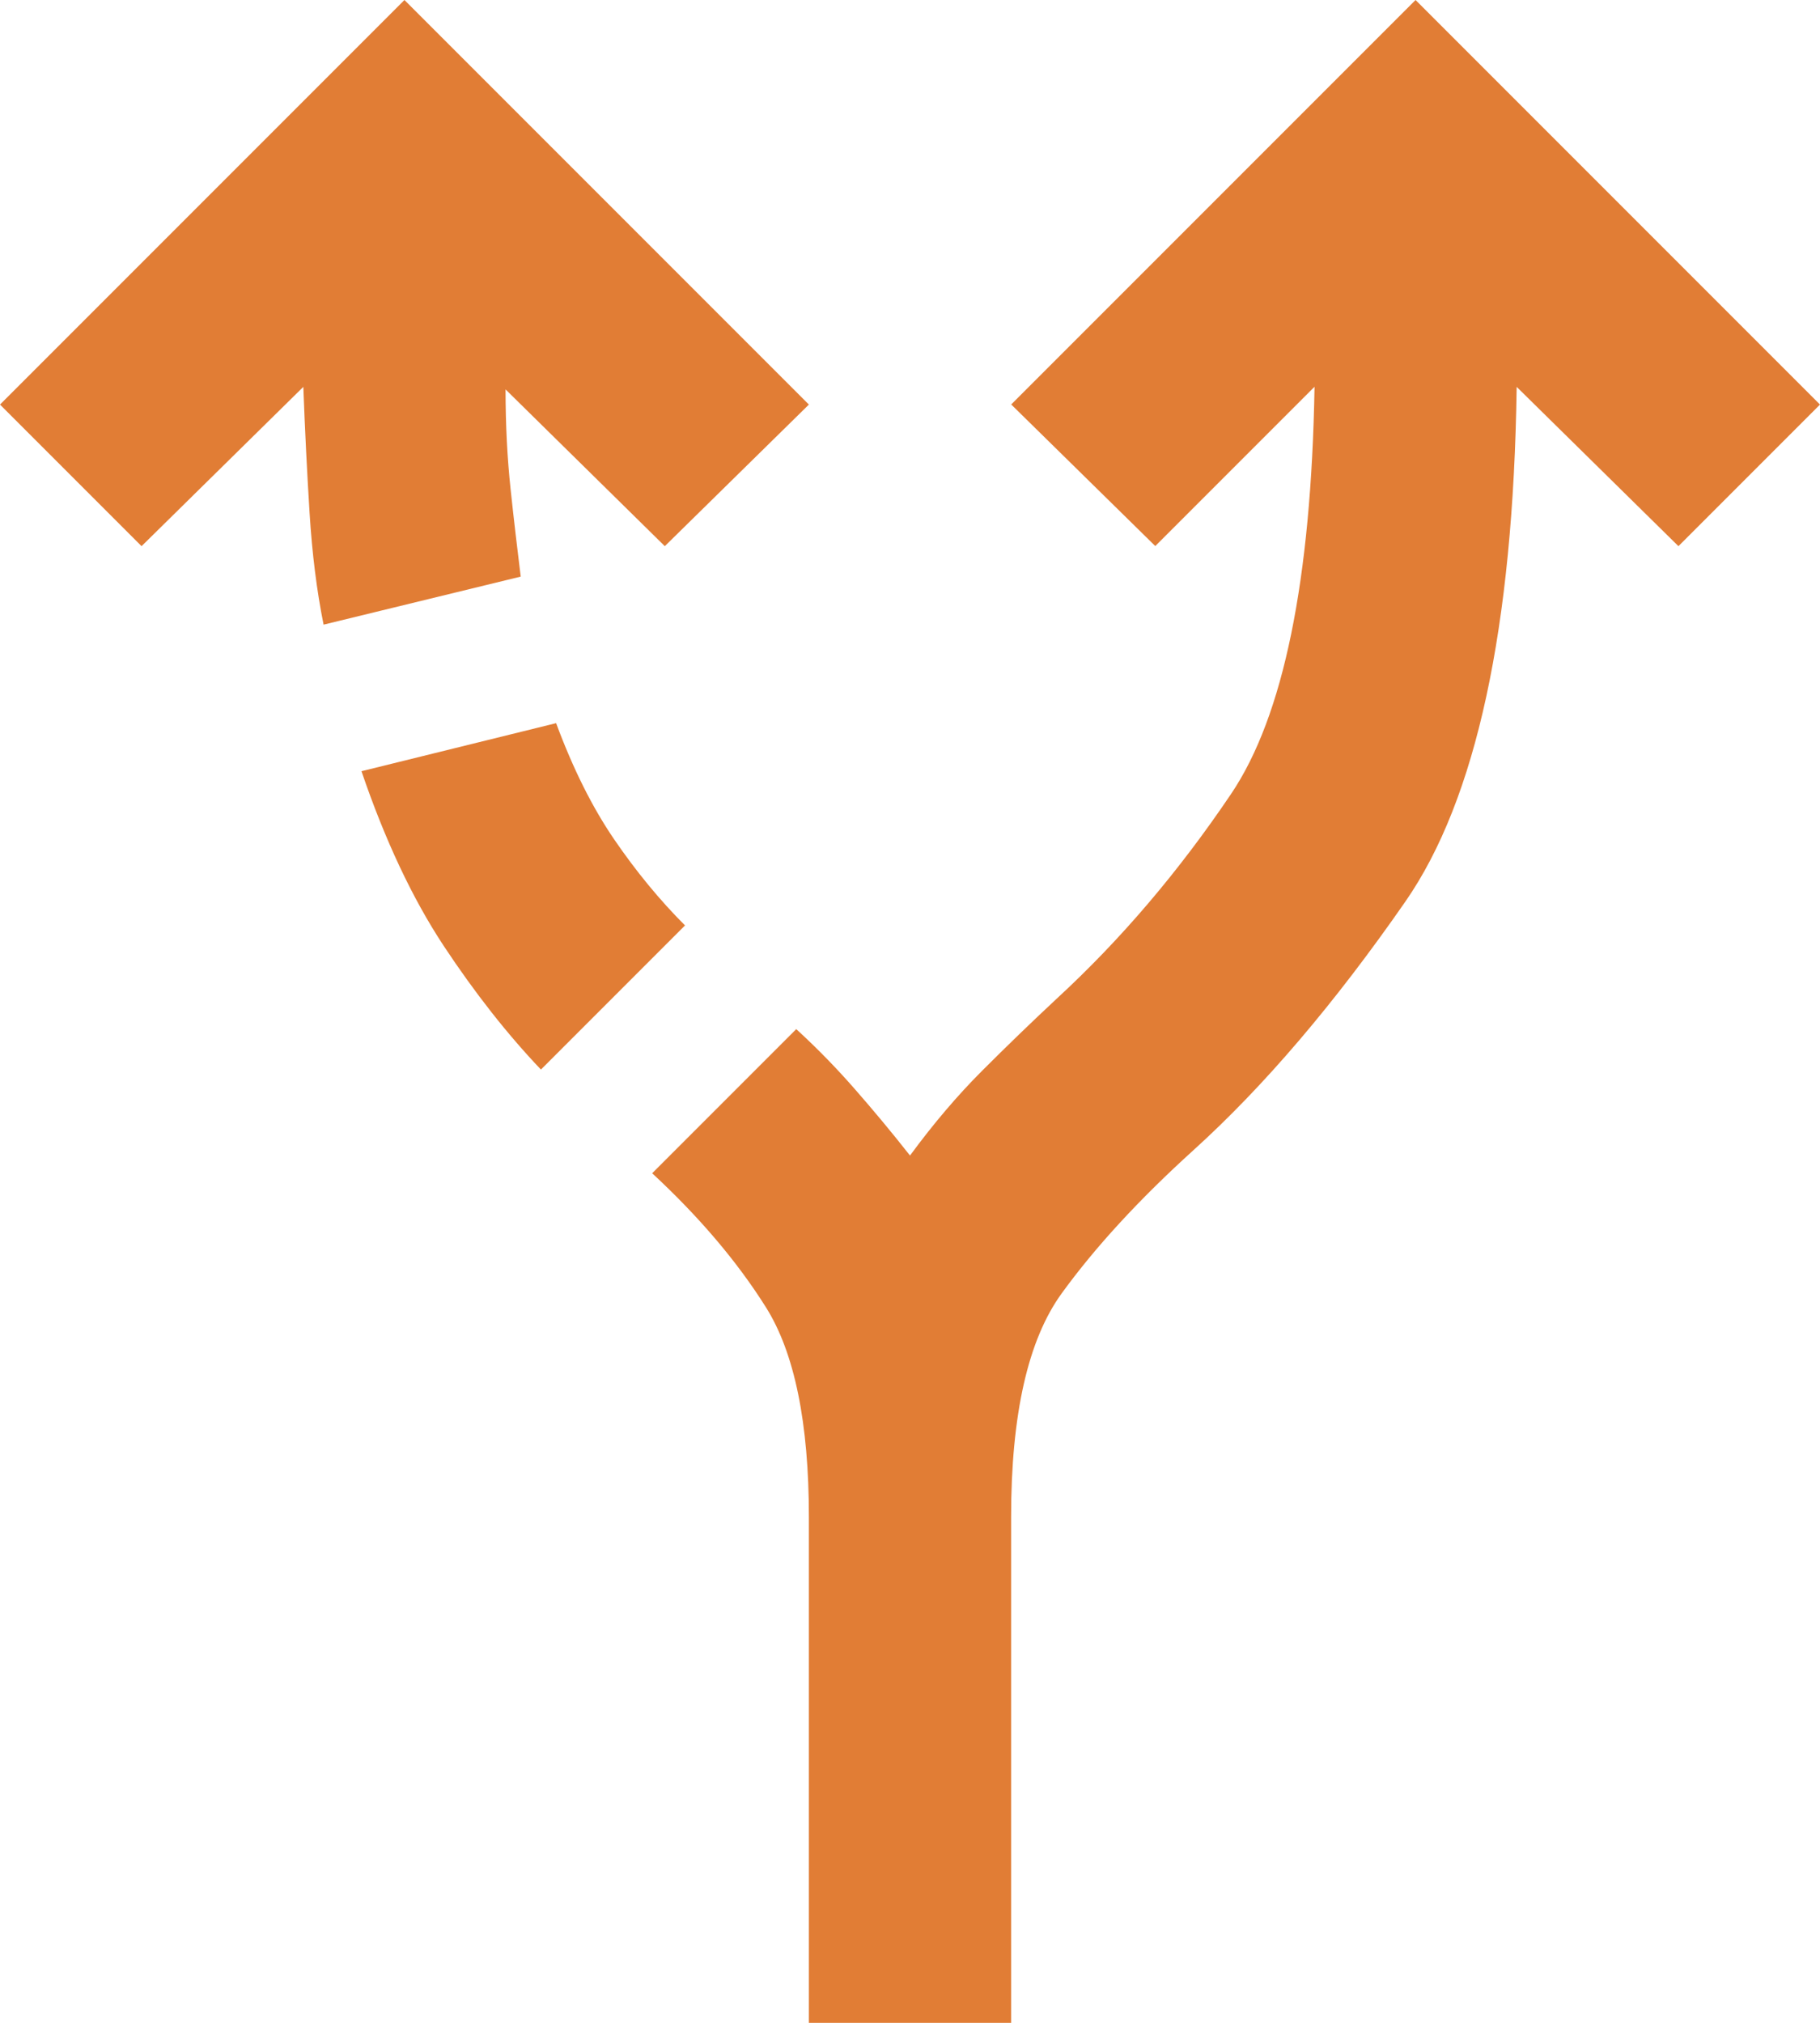 <?xml version="1.0" encoding="UTF-8"?><svg id="uuid-04f31e3e-cf6f-40a1-b237-6d92aa5e2b0c" xmlns="http://www.w3.org/2000/svg" viewBox="0 0 18 20"><path d="m8,20v-5c0-.933-.142-1.625-.425-2.075s-.658-.892-1.125-1.325l1.425-1.425c.2.183.392.379.575.588s.367.429.55.662c.233-.317.471-.596.713-.838.242-.242.487-.479.738-.713.633-.583,1.208-1.258,1.725-2.025s.792-2.108.825-4.025l-1.575,1.575-1.425-1.4L14,0l4,4-1.4,1.4-1.6-1.575c-.033,2.383-.4,4.079-1.1,5.088-.7,1.008-1.4,1.829-2.1,2.462-.533.483-.967.954-1.3,1.413s-.5,1.196-.5,2.212v5h-2ZM3.2,6.175c-.067-.333-.113-.7-.138-1.1s-.046-.817-.062-1.25l-1.6,1.575-1.4-1.4L4,0l4,4-1.425,1.4-1.575-1.55c0,.35.017.679.05.988s.067.596.1.863l-1.95.475Zm2.15,4.4c-.333-.35-.654-.758-.963-1.225-.308-.467-.579-1.042-.812-1.725l1.925-.475c.167.45.358.833.575,1.15s.45.6.7.85l-1.425,1.425Z" style="fill:#e17d35; stroke-width:0px;"/></svg>
